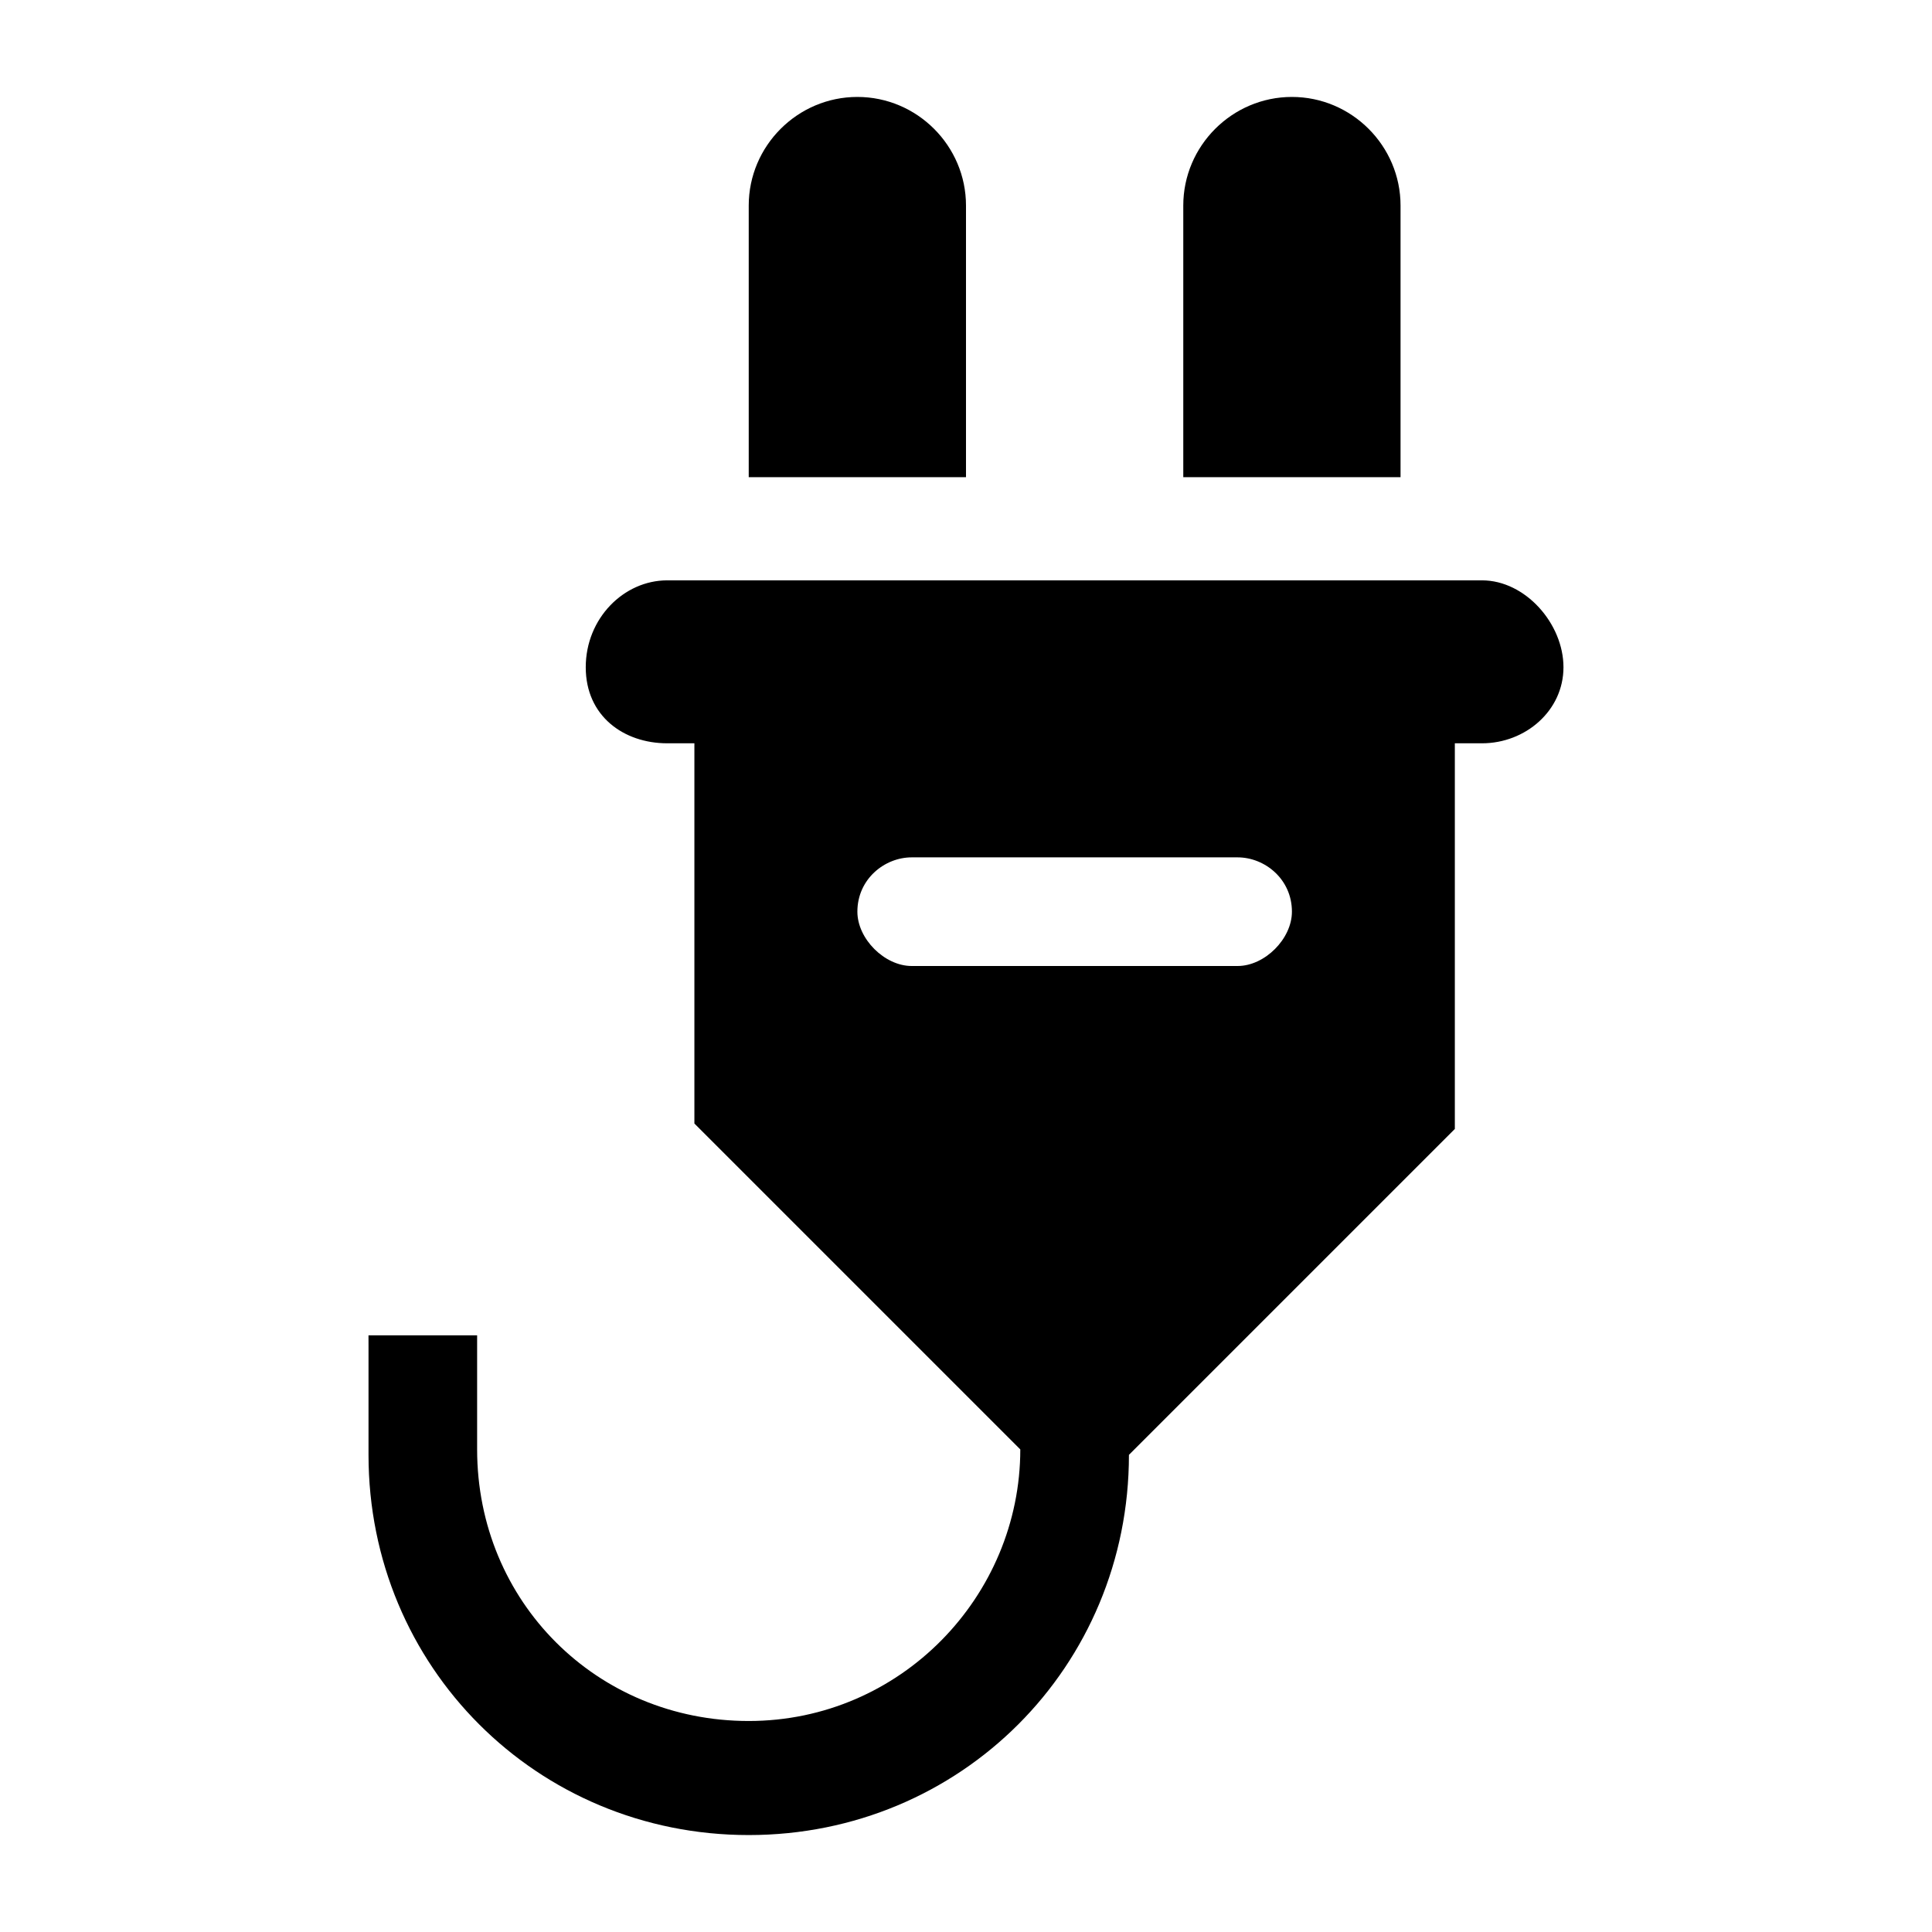 <?xml version="1.0" encoding="UTF-8"?>
<!-- Uploaded to: ICON Repo, www.iconrepo.com, Generator: ICON Repo Mixer Tools -->
<svg fill="#000000" width="800px" height="800px" version="1.1" viewBox="144 144 512 512" xmlns="http://www.w3.org/2000/svg">
 <g>
  <path d="m241.66 500.76v28.789c0 56.141 44.625 100.76 100.76 100.76 56.141 0 100.76-44.625 100.76-100.76l86.367-86.367v-102.2h7.195c11.516 0 21.594-8.637 21.594-20.152s-10.078-23.031-21.594-23.031h-215.92c-11.516 0-21.594 10.078-21.594 23.031 0 12.957 10.078 20.152 21.594 20.152h7.199v100.76l86.367 86.367c0 38.867-31.668 71.973-71.973 71.973s-71.973-31.668-71.973-71.973v-30.23l-28.789 0.004zm143.95-100.76c-7.199 0-14.395-7.199-14.395-14.395 0-8.637 7.199-14.395 14.395-14.395h86.367c7.199 0 14.395 5.758 14.395 14.395 0 7.199-7.199 14.395-14.395 14.395z"/>
  <path d="m371.21 169.69c-15.836 0-28.789 12.957-28.789 28.789v71.973h57.578v-71.973c0-15.836-12.957-28.789-28.789-28.789z"/>
  <path d="m486.37 169.69c-15.836 0-28.789 12.957-28.789 28.789v71.973h57.578v-71.973c0-15.836-12.957-28.789-28.789-28.789z"/>
 </g>
</svg>